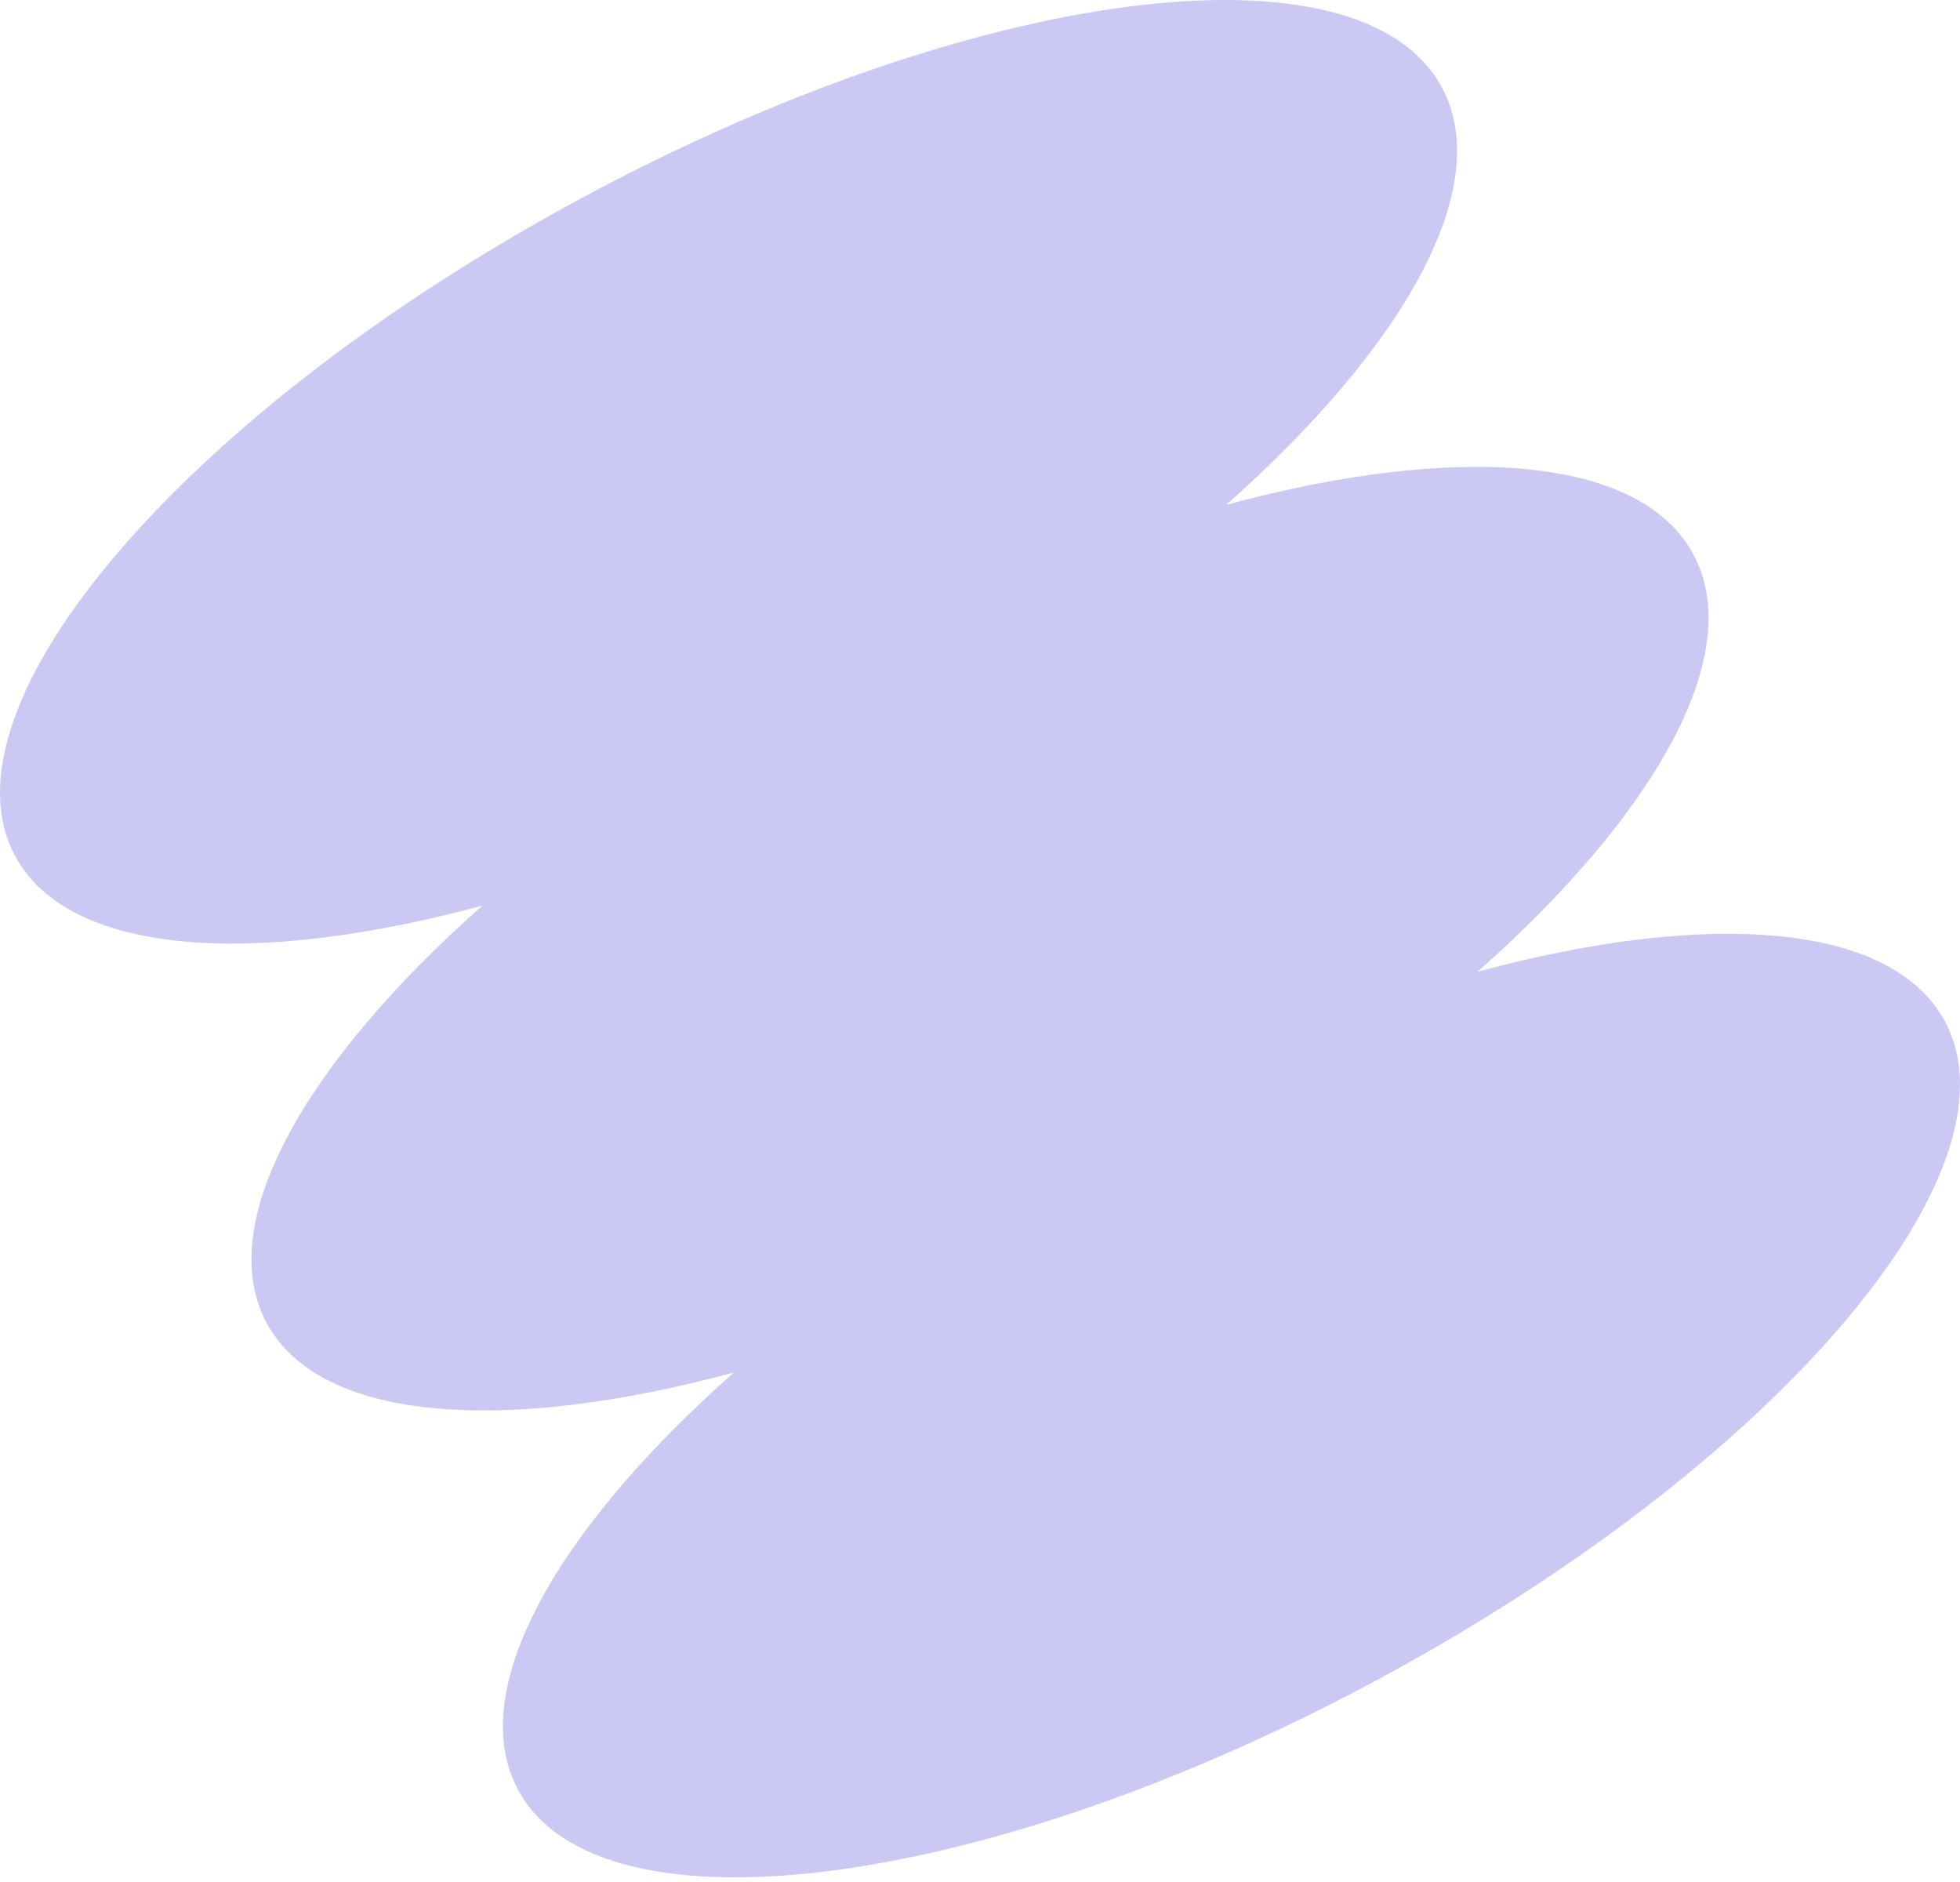 <svg width="200" height="192" viewBox="0 0 200 192" fill="none" xmlns="http://www.w3.org/2000/svg">
<path fill-rule="evenodd" clip-rule="evenodd" d="M147.13 8.918C152.56 18.998 143.375 35.341 125.12 51.503C148.658 45.149 167.36 46.468 172.79 56.549C178.221 66.63 169.033 82.973 150.777 99.136C174.316 92.781 193.019 94.101 198.449 104.181C206.751 119.591 180.892 149.64 140.691 171.297C100.49 192.953 61.171 198.017 52.87 182.607C47.439 172.526 56.625 156.182 74.883 140.02C51.343 146.375 32.64 145.055 27.21 134.975C21.779 124.895 30.966 108.551 49.221 92.391C25.682 98.744 6.981 97.425 1.551 87.344C-6.751 71.934 19.108 41.885 59.309 20.228C99.51 -1.428 138.829 -6.493 147.13 8.918Z" fill="#CBC9F3"/>
</svg>
